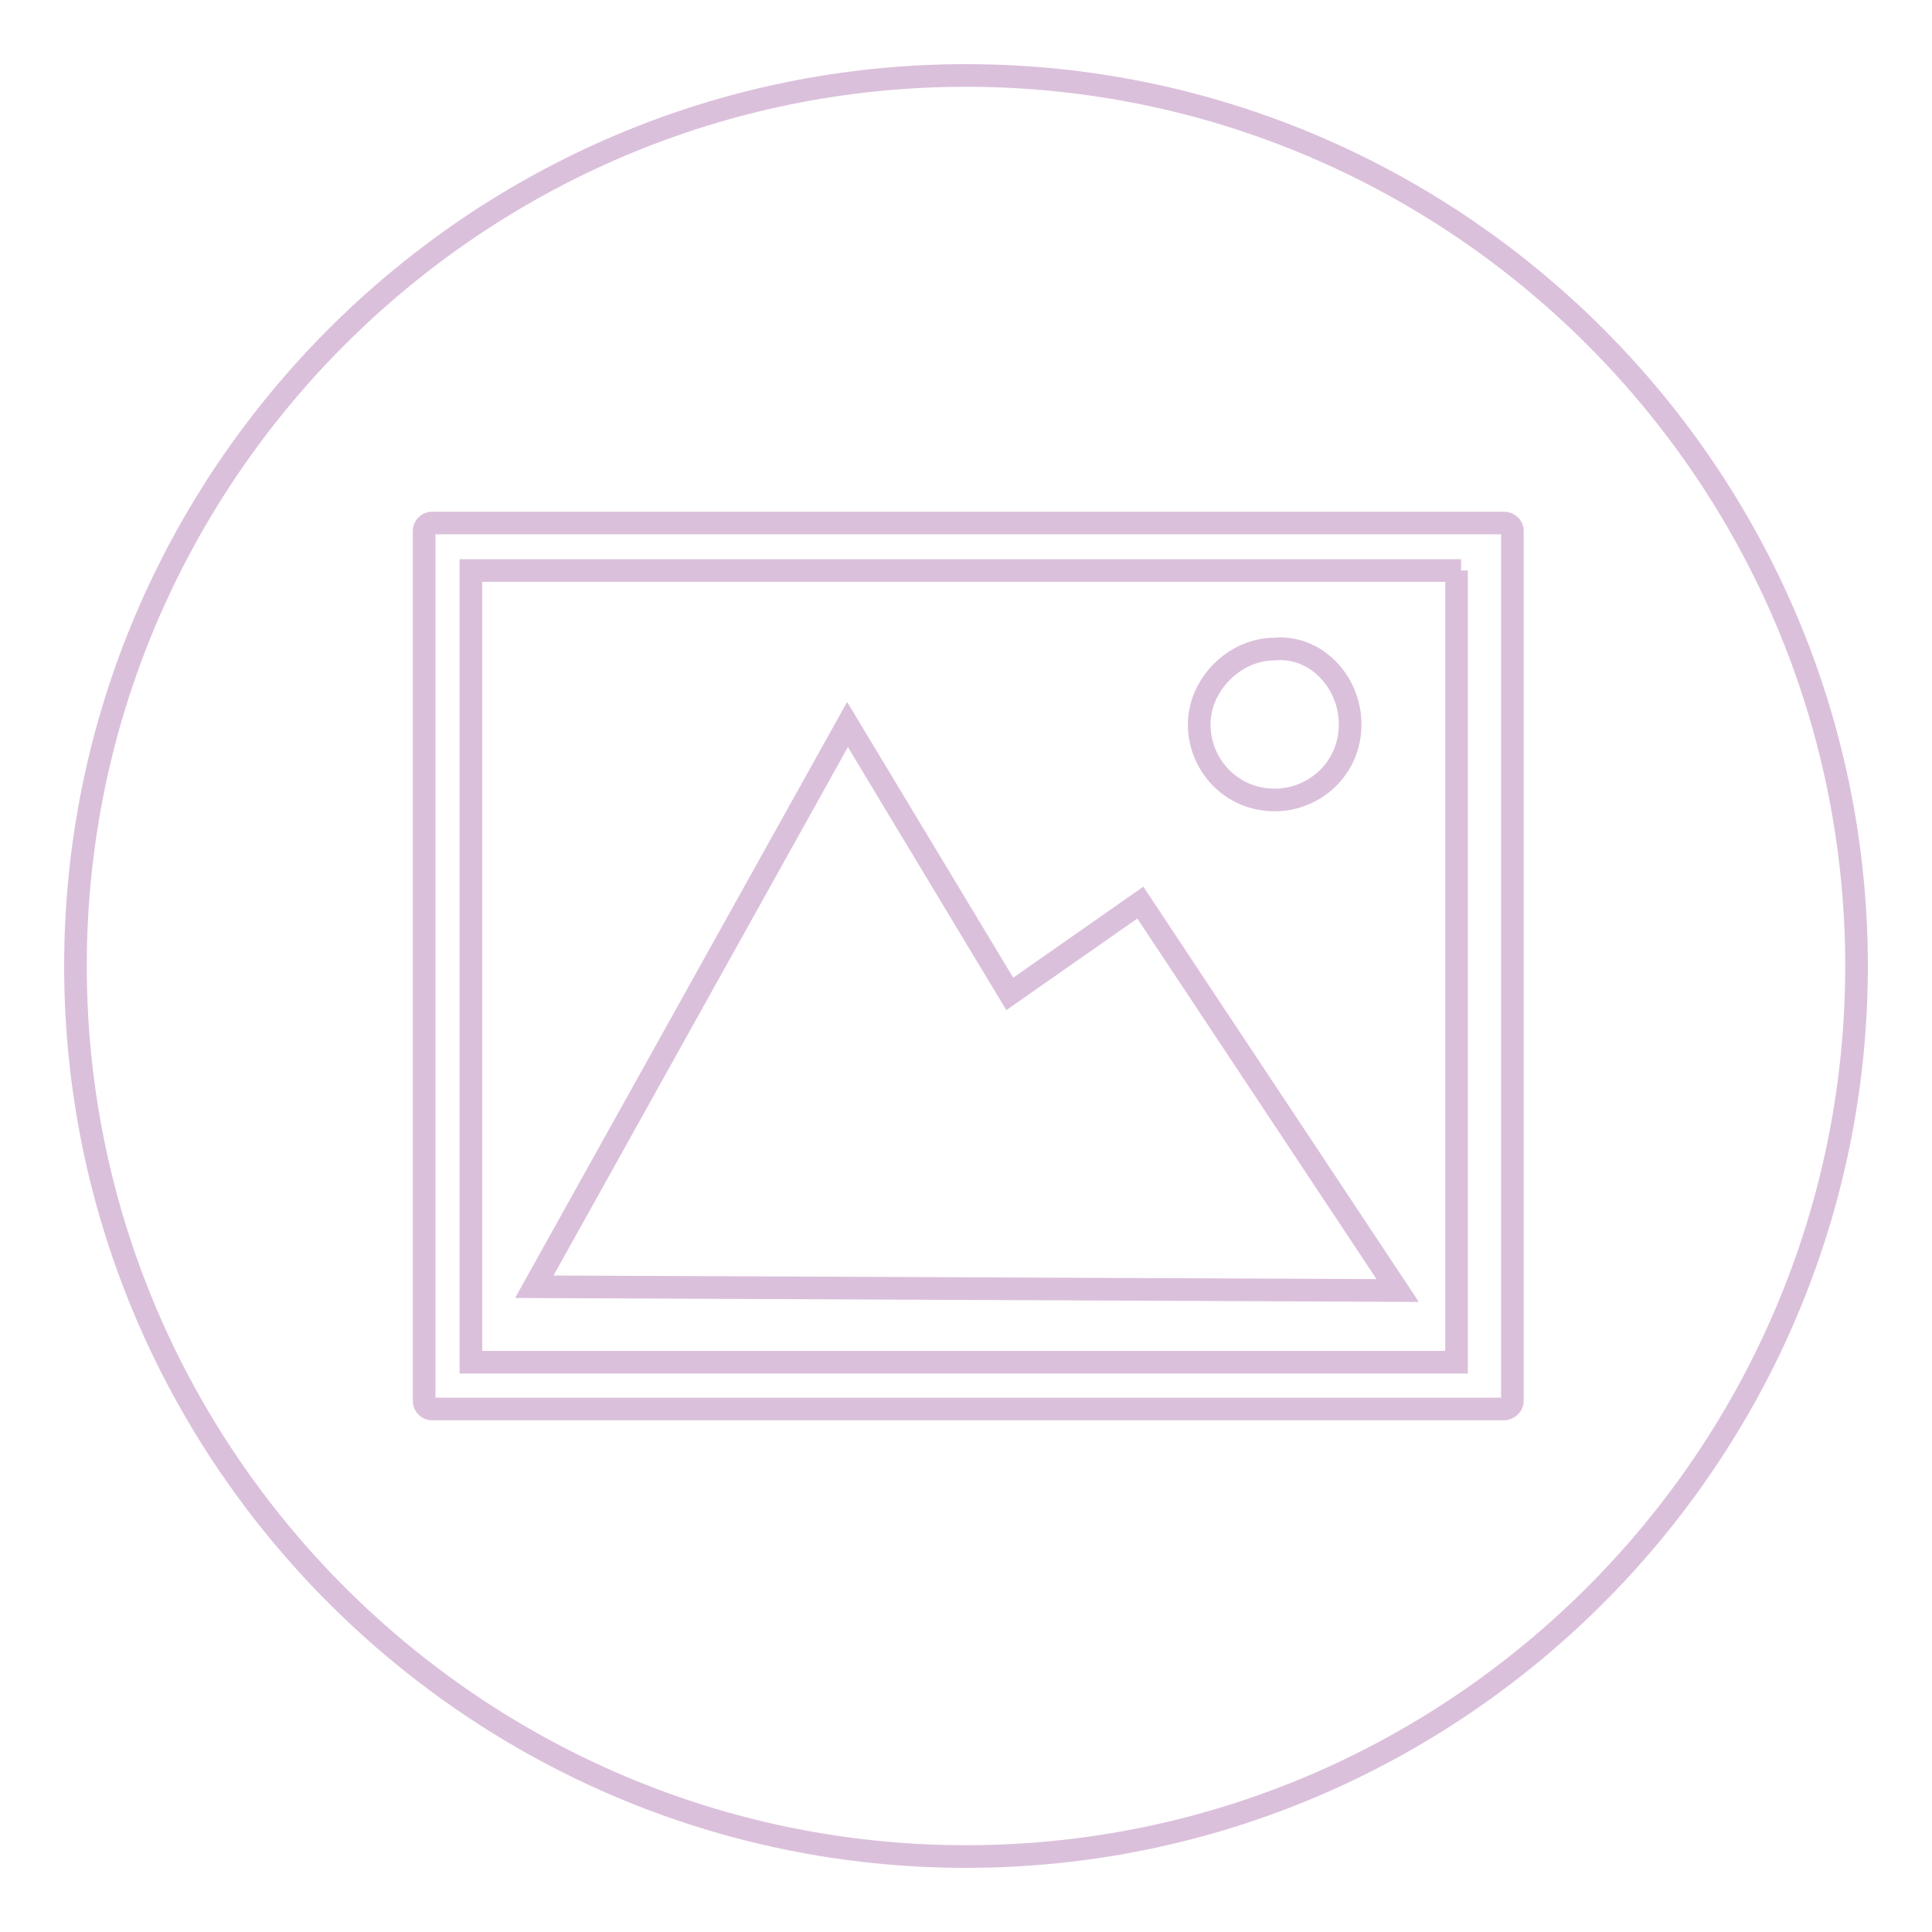 <?xml version="1.0" encoding="utf-8"?>
<!-- Svg Vector Icons : http://www.onlinewebfonts.com/icon -->
<!DOCTYPE svg PUBLIC "-//W3C//DTD SVG 1.1//EN" "http://www.w3.org/Graphics/SVG/1.1/DTD/svg11.dtd">
<svg version="1.1" xmlns="http://www.w3.org/2000/svg" xmlns:xlink="http://www.w3.org/1999/xlink" x="0px" y="0px" viewBox="0 0 256 256" enable-background="new 0 0 256 256" xml:space="preserve">
<g> <path stroke-width="3" fill-opacity="0" stroke="#dbc0dc"  d="M199.3,186.7c0.5,0,1.1-0.5,1.1-1V70.3c0-0.5-0.5-1-1.1-1H57.2c-0.5,0-1,0.5-1,1v115.4c0,0.5,0.5,1,1,1 H199.3L199.3,186.7z M246,128c0,65-53,118-118,118S10,193,10,128S63,10,128,10S246,63,246,128z M70.8,170.5L112.3,96l21.5,35.7 l17.3-12.1l34.1,51.4L70.8,170.5L70.8,170.5z M178.9,96c0,5.8-4.7,10-10,10c-5.8,0-10-4.7-10-10s4.7-10,10-10 C174.2,85.5,178.9,90.2,178.9,96z M193.6,75.6H62.4v104.9H193V75.6H193.6z"/></g>
</svg>
